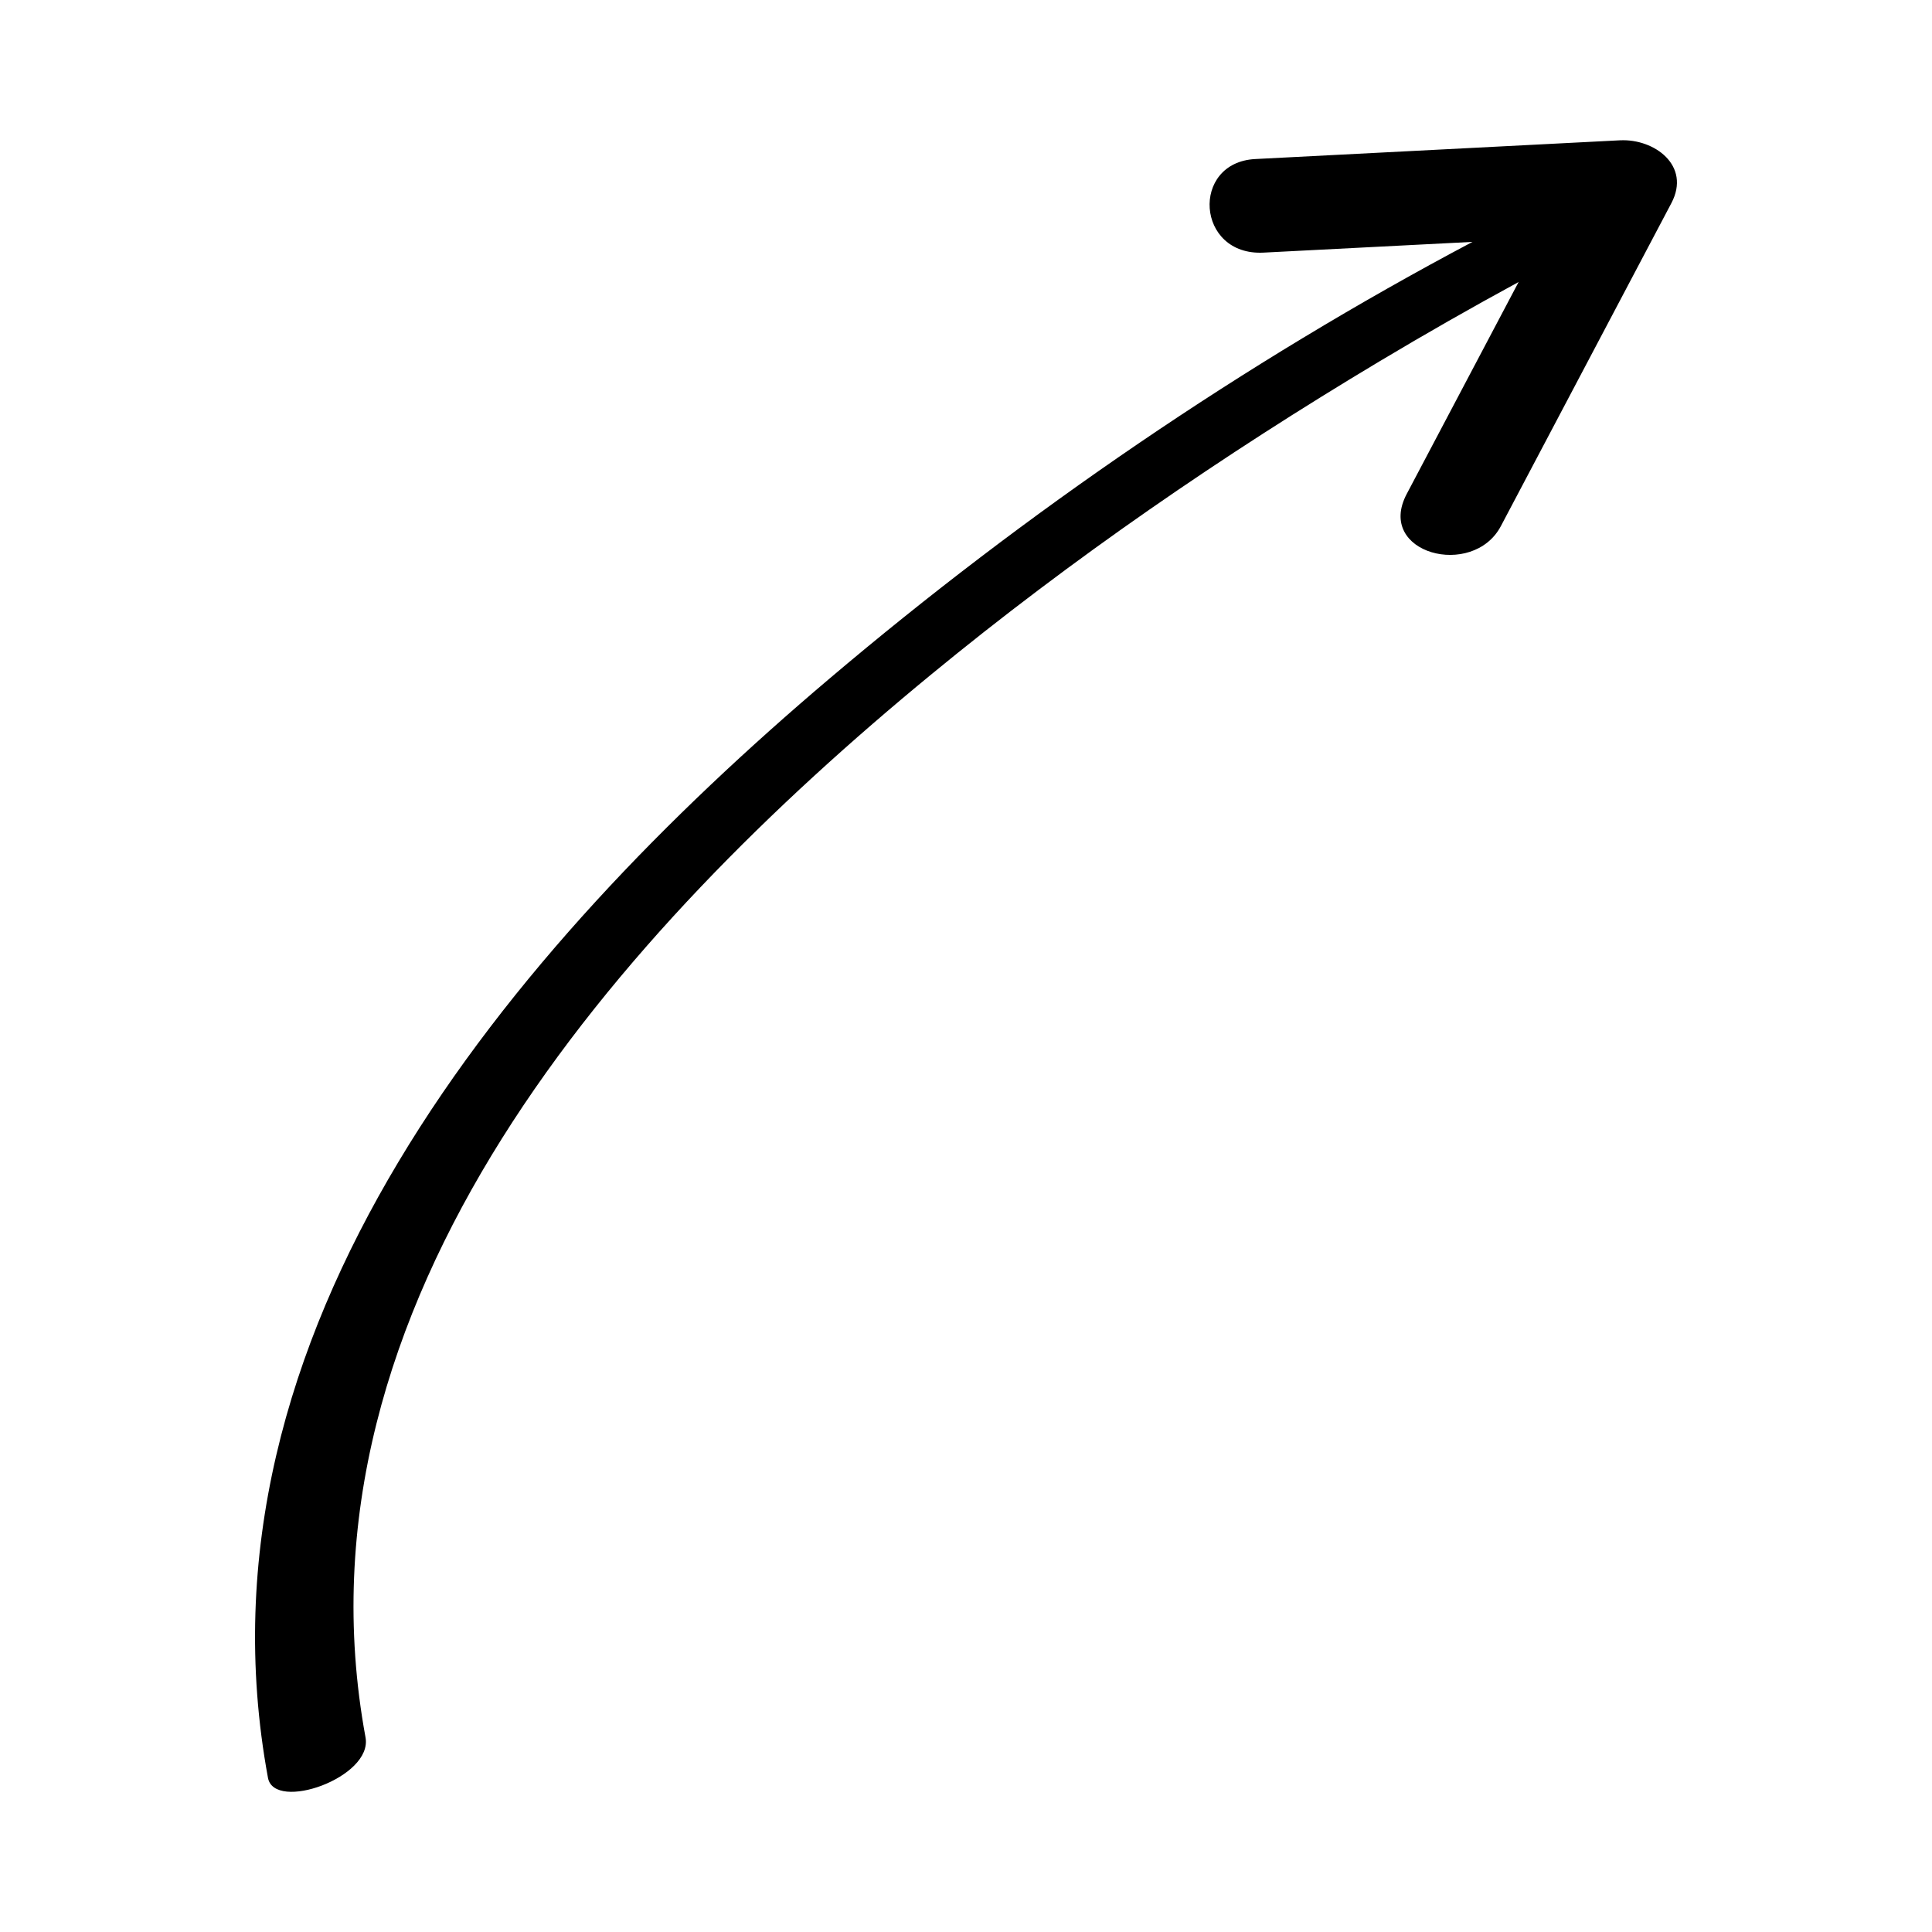 <?xml version="1.0" encoding="UTF-8"?>
<!-- Uploaded to: SVG Repo, www.svgrepo.com, Generator: SVG Repo Mixer Tools -->
<svg fill="#000000" width="800px" height="800px" version="1.1" viewBox="144 144 512 512" xmlns="http://www.w3.org/2000/svg">
 <path d="m573.35 181.18-96.703 4.969c-17.172 0.883-15.723 25.719 2.219 24.797 18.457-0.949 36.91-1.898 55.367-2.844-60.652 32.105-118.41 71.652-170.49 115.8-84.254 71.41-170.55 172.81-148.73 291.24 1.672 9.074 27.82-0.051 25.852-10.723-21.234-115.23 67.598-213.95 149.83-281.61 37.379-30.754 77.391-58.223 118.91-83.062 12.133-7.258 24.414-14.266 36.84-21.008-9.883 18.723-19.77 37.445-29.652 56.164-8.328 15.773 17.539 22.559 24.953 8.52 15.062-28.527 30.121-57.055 45.18-85.582 5.281-10-4.566-17.117-13.582-16.656z"/>
</svg>